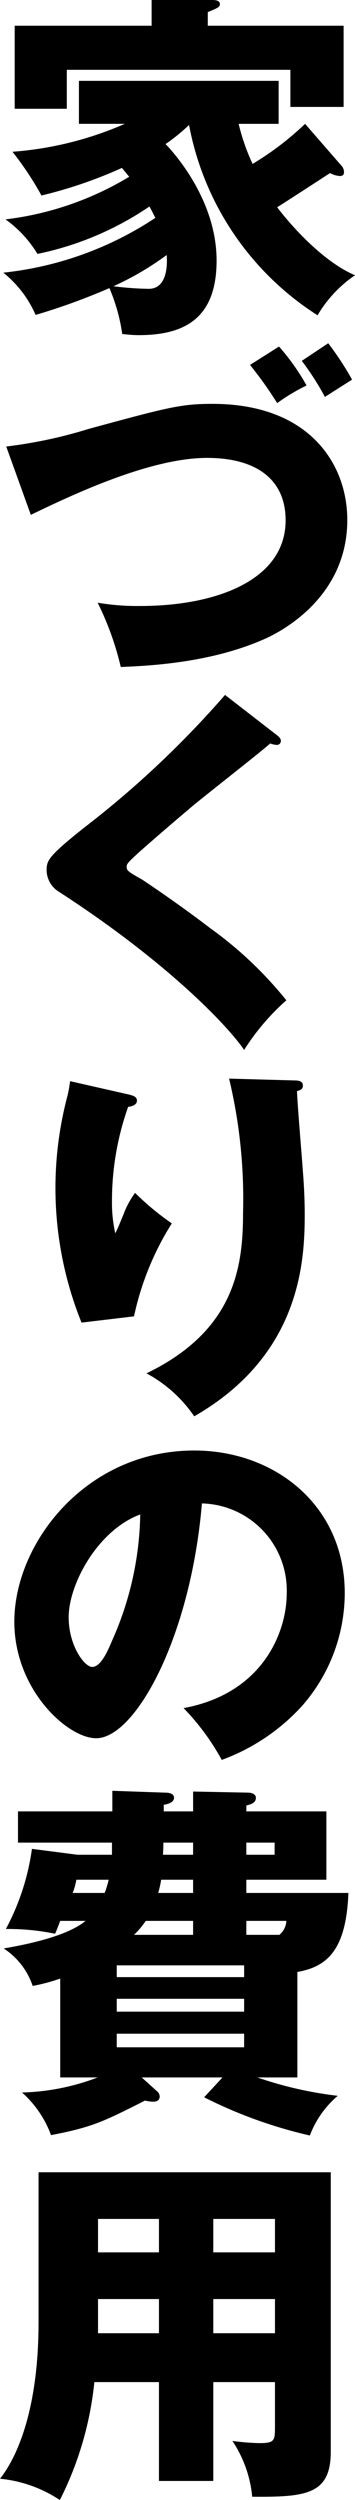 <svg xmlns="http://www.w3.org/2000/svg" xmlns:xlink="http://www.w3.org/1999/xlink" width="29.009" height="204.089" viewBox="0 0 29.009 204.089"><defs><clipPath id="a"><rect width="29.009" height="204.089" fill="none"/></clipPath></defs><g clip-path="url(#a)"><path d="M27.928,13.558a.759.759,0,0,1,.181.511c0,.18-.091.3-.33.3a1.948,1.948,0,0,1-.811-.24c-.689.45-3.689,2.4-4.319,2.79,1.229,1.62,3.809,4.47,6.359,5.55a10.277,10.277,0,0,0-3.059,3.269A23.554,23.554,0,0,1,15.449,10.2a15.235,15.235,0,0,1-1.919,1.56c.809.839,4.169,4.65,4.169,9.509,0,4.741-2.64,6.09-6.36,6.09-.57,0-.96-.059-1.35-.09a14.772,14.772,0,0,0-1.05-3.75A52.686,52.686,0,0,1,2.91,25.709a9.054,9.054,0,0,0-2.639-3.45,27.766,27.766,0,0,0,12.418-4.47c-.21-.45-.33-.66-.48-.93a25.319,25.319,0,0,1-9.15,3.869A9.513,9.513,0,0,0,.45,17.909a25.369,25.369,0,0,0,10.109-3.48c-.33-.39-.42-.51-.6-.72a36.475,36.475,0,0,1-6.57,2.25,26.278,26.278,0,0,0-2.368-3.57,28.038,28.038,0,0,0,9.178-2.28H6.45V6.6H22.769v3.51H19.5a17.155,17.155,0,0,0,1.141,3.27,24.171,24.171,0,0,0,4.289-3.27ZM28.079,2.1v6.63h-4.35V5.7H5.459v3.18H1.2V2.1H12.389V0h4.89c.211,0,.69,0,.69.329,0,.24-.12.3-.99.66V2.1ZM9.269,23.368a25.612,25.612,0,0,0,2.88.21c1.68,0,1.5-2.4,1.47-2.76a23.835,23.835,0,0,1-4.35,2.55"/><path d="M.509,36.45a37.738,37.738,0,0,0,6.75-1.441c6.51-1.769,7.53-2.04,10.11-2.04,7.86,0,11.01,4.861,11.01,9.48,0,5.91-4.741,8.759-6.51,9.6-4.529,2.1-9.869,2.311-12,2.4A24.293,24.293,0,0,0,7.979,49.2a19.133,19.133,0,0,0,3.45.27c6.39,0,11.91-2.19,11.91-6.99,0-3.42-2.49-5.1-6.42-5.1-4.65,0-10.98,3-14.4,4.65ZM22.8,28.29a18.025,18.025,0,0,1,2.25,3.179,15.437,15.437,0,0,0-2.4,1.441,31.158,31.158,0,0,0-2.22-3.12Zm4.021-.27a24.819,24.819,0,0,1,1.949,2.97l-2.22,1.41a22.2,22.2,0,0,0-1.889-2.941Z"/><path d="M22.649,60.03c.18.149.3.27.3.449a.319.319,0,0,1-.361.33,1.74,1.74,0,0,1-.509-.12c-.6.57-5.49,4.38-6.51,5.25-1.38,1.17-3.06,2.611-4.17,3.6-.96.87-1.05.99-1.05,1.23,0,.3.12.39,1.29,1.05.09.061,2.85,1.89,5.55,3.96a31.558,31.558,0,0,1,6.21,5.88,18.934,18.934,0,0,0-3.45,4.05c-1.321-1.95-6.27-7.17-15.119-12.9a2.1,2.1,0,0,1-1.021-1.77c0-.78.12-1.14,3.151-3.539A79.43,79.43,0,0,0,18.389,56.73Z"/><path d="M10.35,89.31c.54.119.84.21.84.54,0,.39-.51.48-.72.51a22.92,22.92,0,0,0-1.32,7.65,11.384,11.384,0,0,0,.27,2.67c.241-.48.33-.72.69-1.59a6.875,6.875,0,0,1,.93-1.71,21.719,21.719,0,0,0,3,2.49,23.33,23.33,0,0,0-3.089,7.589l-4.289.511A29.371,29.371,0,0,1,5.52,89.429c.15-.659.15-.809.21-1.169ZM24.06,88.2c.3,0,.689.03.689.42,0,.33-.269.39-.479.45.029,1.05.42,5.609.479,6.54.09,1.079.151,2.34.151,3.51,0,3.78-.3,11.49-9.03,16.5a11.054,11.054,0,0,0-3.9-3.509c7.2-3.481,7.89-8.67,7.89-13.08a42.176,42.176,0,0,0-1.14-10.98Z"/><path d="M15,139.439c6.509-1.2,8.429-6.239,8.429-9.359a7.107,7.107,0,0,0-6.929-7.35c-.93,10.98-5.459,19.169-8.64,19.169-2.34,0-6.689-3.96-6.689-9.51,0-6.449,5.879-13.979,14.7-13.979,6.57,0,12.3,4.47,12.3,11.64a13.978,13.978,0,0,1-3.54,9.269,16.613,16.613,0,0,1-6.51,4.35,19.42,19.42,0,0,0-3.12-4.23m-9.389-7.41c0,2.311,1.289,4.05,1.92,4.05.72,0,1.289-1.35,1.619-2.13A26.25,26.25,0,0,0,11.46,123.63c-3.481,1.29-5.85,5.7-5.85,8.4"/><path d="M24.3,169.589h-3.27a31.15,31.15,0,0,0,6.57,1.5,7.925,7.925,0,0,0-2.28,3.24,37.712,37.712,0,0,1-8.639-3.12l1.5-1.62h-6.6l1.229,1.11a.614.614,0,0,1,.241.42c0,.45-.42.45-.54.45a2.812,2.812,0,0,1-.66-.091c-3.39,1.71-4.26,2.16-7.68,2.821a8.7,8.7,0,0,0-2.37-3.48,18.6,18.6,0,0,0,6.179-1.23H4.92v-8.07a15.136,15.136,0,0,1-2.25.6,5.875,5.875,0,0,0-2.37-3.06c1.2-.21,5.04-.87,6.69-2.25H4.92c-.24.63-.27.72-.42,1.05a18.989,18.989,0,0,0-4.02-.389,19.444,19.444,0,0,0,2.13-6.541l3.72.481H9.149v-.99H1.47v-2.55H9.18v-1.681l4.32.151c.359,0,.72.089.72.42s-.391.509-.84.57v.54h2.4v-1.62l4.53.09c.18,0,.6.089.6.42s-.24.509-.78.629v.481h6.54v5.579h-6.54v1.08h8.34c-.18,4.74-1.8,6.03-4.17,6.45ZM8.55,154.529a7.381,7.381,0,0,0,.33-1.08H6.24a5.938,5.938,0,0,1-.3,1.08Zm.99,6.87H19.949v-.96H9.54Zm10.409,1.77H9.54v1.05H19.949Zm0,2.85H9.54v1.109H19.949Zm-4.17-8.07v-1.14h-3.87a6.7,6.7,0,0,1-.96,1.14Zm0-4.5H13.17a9.564,9.564,0,0,1-.24,1.08h2.849ZM13.35,150.42c0,.269,0,.359-.031.99h2.46v-.99Zm6.779.99H22.44v-.99H20.129Zm2.7,6.539a1.564,1.564,0,0,0,.57-1.14h-3.27v1.14Z"/><path d="M17.43,202.529H12.989v-8.07H7.71a27.405,27.405,0,0,1-2.82,9.63A10.632,10.632,0,0,0,0,202.349c1.56-1.98,3.15-6,3.15-12.78V177.33H27.029v22.8c0,3.51-2.009,3.72-6.42,3.689a9.872,9.872,0,0,0-1.62-4.559,18.323,18.323,0,0,0,2.22.181c1.23,0,1.26-.211,1.26-1.321v-3.66H17.43ZM12.989,181.14H8.01v2.729h4.979Zm0,6.54H8.01v2.79h4.979Zm4.441-3.811h5.039V181.14H17.43Zm0,6.6h5.039v-2.79H17.43Z"/></g></svg>